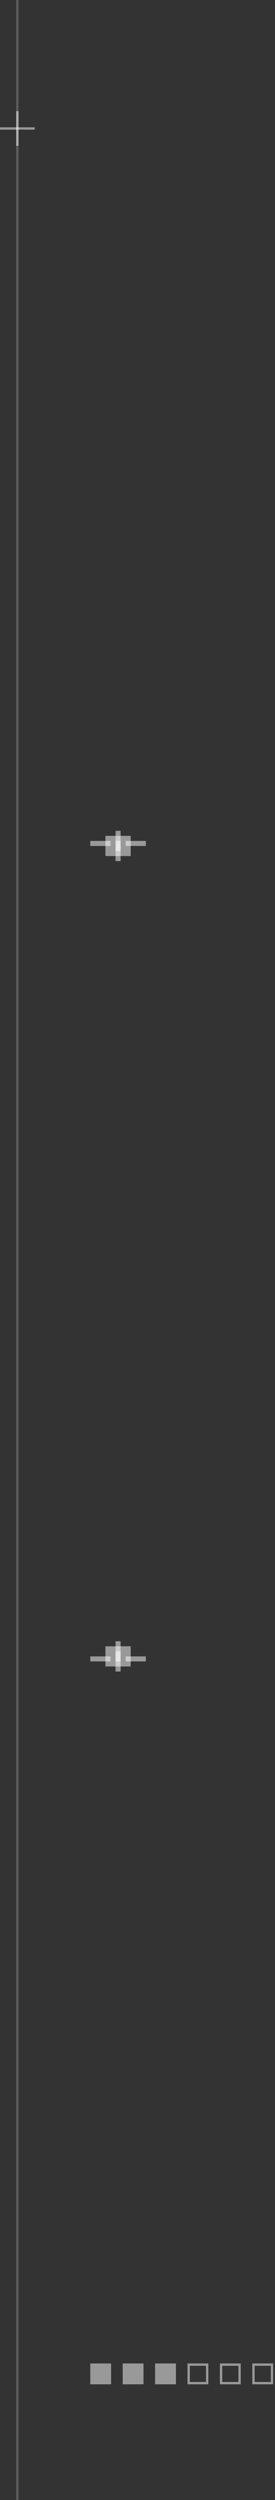 <svg width="99" height="900" viewBox="0 0 99 900" fill="none" xmlns="http://www.w3.org/2000/svg">
<rect x="0" y="0" width="99" height="900" fill="#333333" stroke="none"/>
<line x1="6.249" y1="1.82131e-08" x2="6.249" y2="900" stroke="white" stroke-opacity="0.2" stroke-width="0.833"/>
<rect y="45.834" width="12.5" height="0.833" fill="white" fill-opacity="0.5"/>
<rect x="6.664" y="40" width="12.5" height="0.833" transform="rotate(90 6.664 40)" fill="white" fill-opacity="0.5"/>
<rect x="32.5" y="596.293" width="7.276" height="1.819" fill="white" fill-opacity="0.5"/>
<rect x="43.418" y="594.475" width="7.276" height="1.819" transform="rotate(90 43.418 594.475)" fill="white" fill-opacity="0.5"/>
<rect x="43.418" y="590.836" width="7.276" height="1.819" transform="rotate(90 43.418 590.836)" fill="white" fill-opacity="0.5"/>
<rect x="45.234" y="596.293" width="7.276" height="1.819" fill="white" fill-opacity="0.5"/>
<rect x="37.953" y="592.654" width="9.095" height="7.276" fill="white" fill-opacity="0.5"/>
<rect width="7.276" height="1.819" transform="matrix(1 0 0 -1 32.5 304.545)" fill="white" fill-opacity="0.5"/>
<rect width="7.276" height="1.819" transform="matrix(-4.37114e-08 -1 -1 4.37114e-08 43.418 306.363)" fill="white" fill-opacity="0.5"/>
<rect width="7.276" height="1.819" transform="matrix(-4.37114e-08 -1 -1 4.37114e-08 43.418 310.002)" fill="white" fill-opacity="0.5"/>
<rect width="7.276" height="1.819" transform="matrix(1 0 0 -1 45.234 304.545)" fill="white" fill-opacity="0.5"/>
<rect width="9.095" height="7.276" transform="matrix(1 0 0 -1 37.953 308.182)" fill="white" fill-opacity="0.5"/>
<rect x="32.5" y="850.836" width="7.5" height="7.5" fill="white" fill-opacity="0.5"/>
<rect x="44.164" y="850.836" width="7.5" height="7.5" fill="white" fill-opacity="0.5"/>
<rect x="55.832" y="850.836" width="7.5" height="7.5" fill="white" fill-opacity="0.5"/>
<rect x="67.917" y="851.253" width="6.667" height="6.667" stroke="white" stroke-opacity="0.5" stroke-width="0.833"/>
<rect x="79.581" y="851.253" width="6.667" height="6.667" stroke="white" stroke-opacity="0.5" stroke-width="0.833"/>
<rect x="91.249" y="851.253" width="6.667" height="6.667" stroke="white" stroke-opacity="0.5" stroke-width="0.833"/>
</svg>
